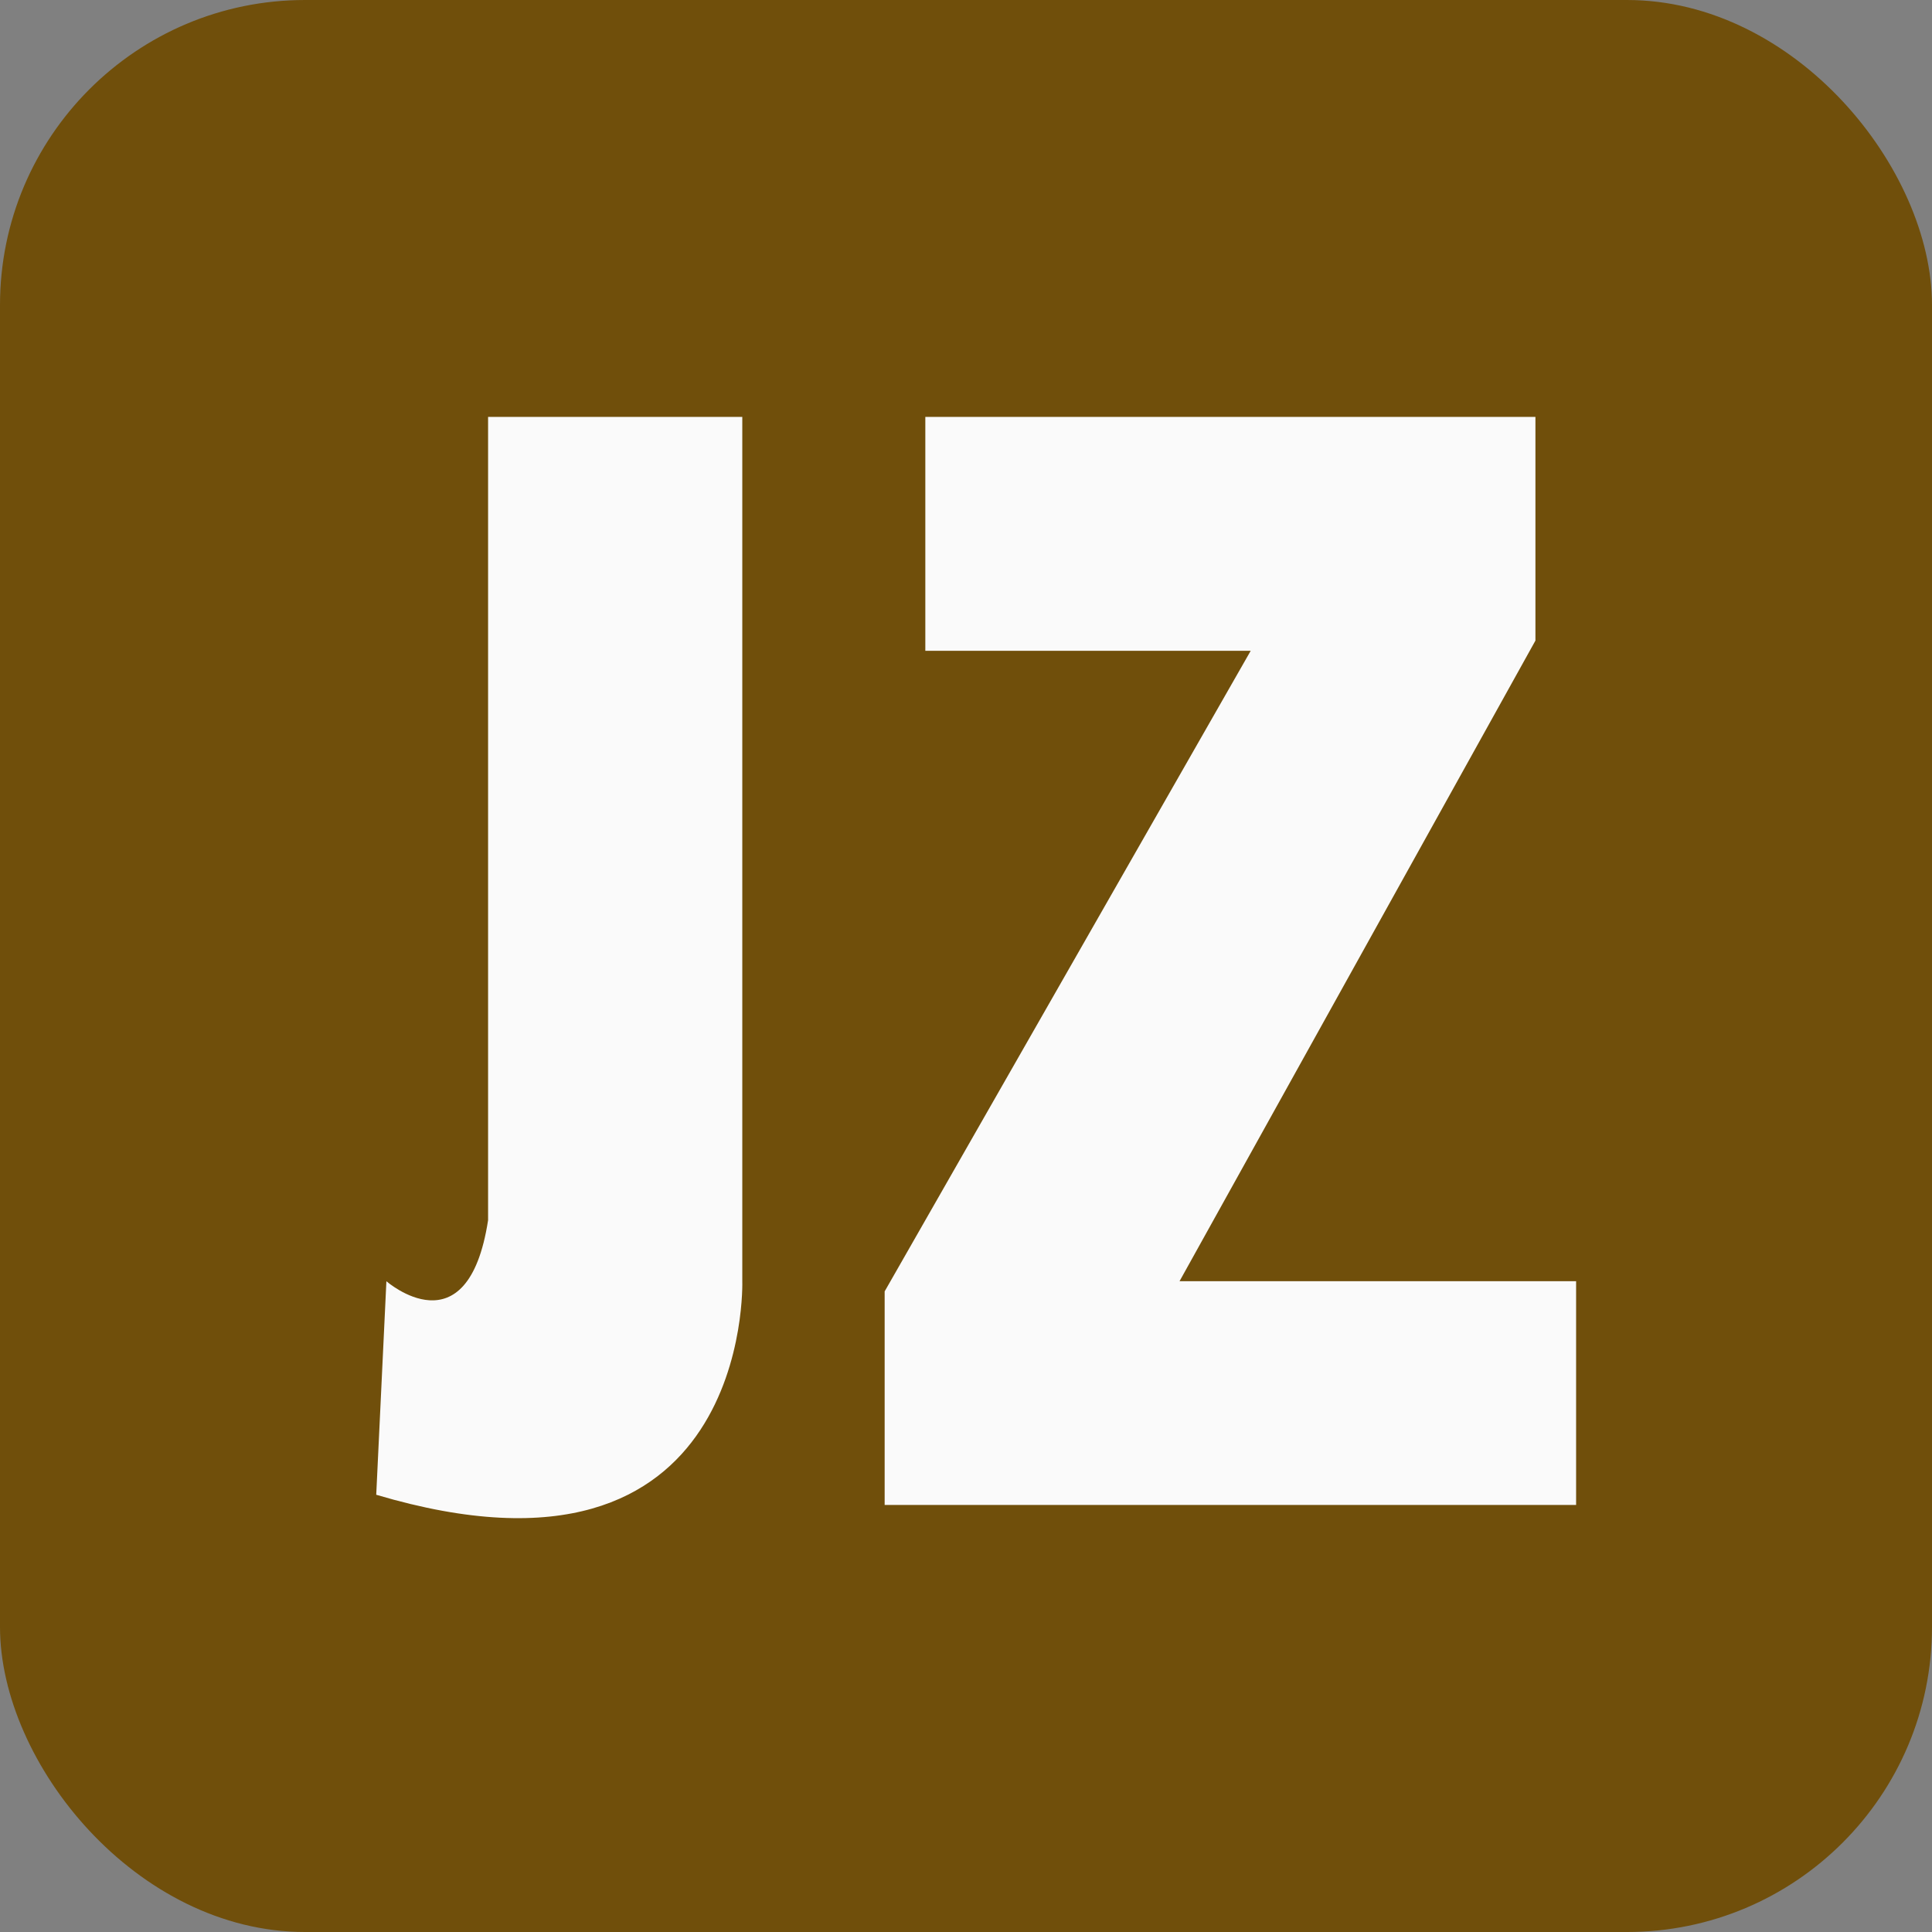 <?xml version="1.0" encoding="utf-8"?>
<!DOCTYPE svg PUBLIC "-//W3C//DTD SVG 1.1//EN" "http://www.w3.org/Graphics/SVG/1.1/DTD/svg11.dtd">
<svg version="1.1" id="zeugen-jehovas-icon" role="img" aria-labelledby="title desc" 
	 xmlns="http://www.w3.org/2000/svg" xmlns:xlink="http://www.w3.org/1999/xlink" 
	 viewBox="0 0 19 19" preserveAspectRatio="xMidYMid meet" style="enable-background:new 0 0 19 19;" xml:space="preserve">
<rect x="0" y="0" width="19" height="19" fill="#808080" stroke="none"/>
<title id="title">Zeugen Jehovas</title>
<desc id="desc">An diesem Platz befindet sich ein Standort der Zeugen Jehovas.</desc>
<style type="text/css">
<![CDATA[
	.background{fill-rule:evenodd;clip-rule:evenodd;fill:#704F0B;}
	.icon{fill:#FAFAFA;}
]]>
</style>
<rect role="presentation" id="background" class="background" x="0" y="0" rx="3" ry="3" width="19" height="19" />
<path role="presentation" id="icon-zeugen-jehovas" class="icon" d="M9.1,4.1h6v2.2l-3.5,6.3h3.9v2.2H8.7v-2.1l3.6-6.3H9.1V4.1z M3.7,14.7c3.7,1.1,3.6-2.1,3.6-2.1l0-8.5H4.8
	c0,0,0,6.6,0,7.9c-0.2,1.3-1,0.6-1,0.6"/>
</svg>

